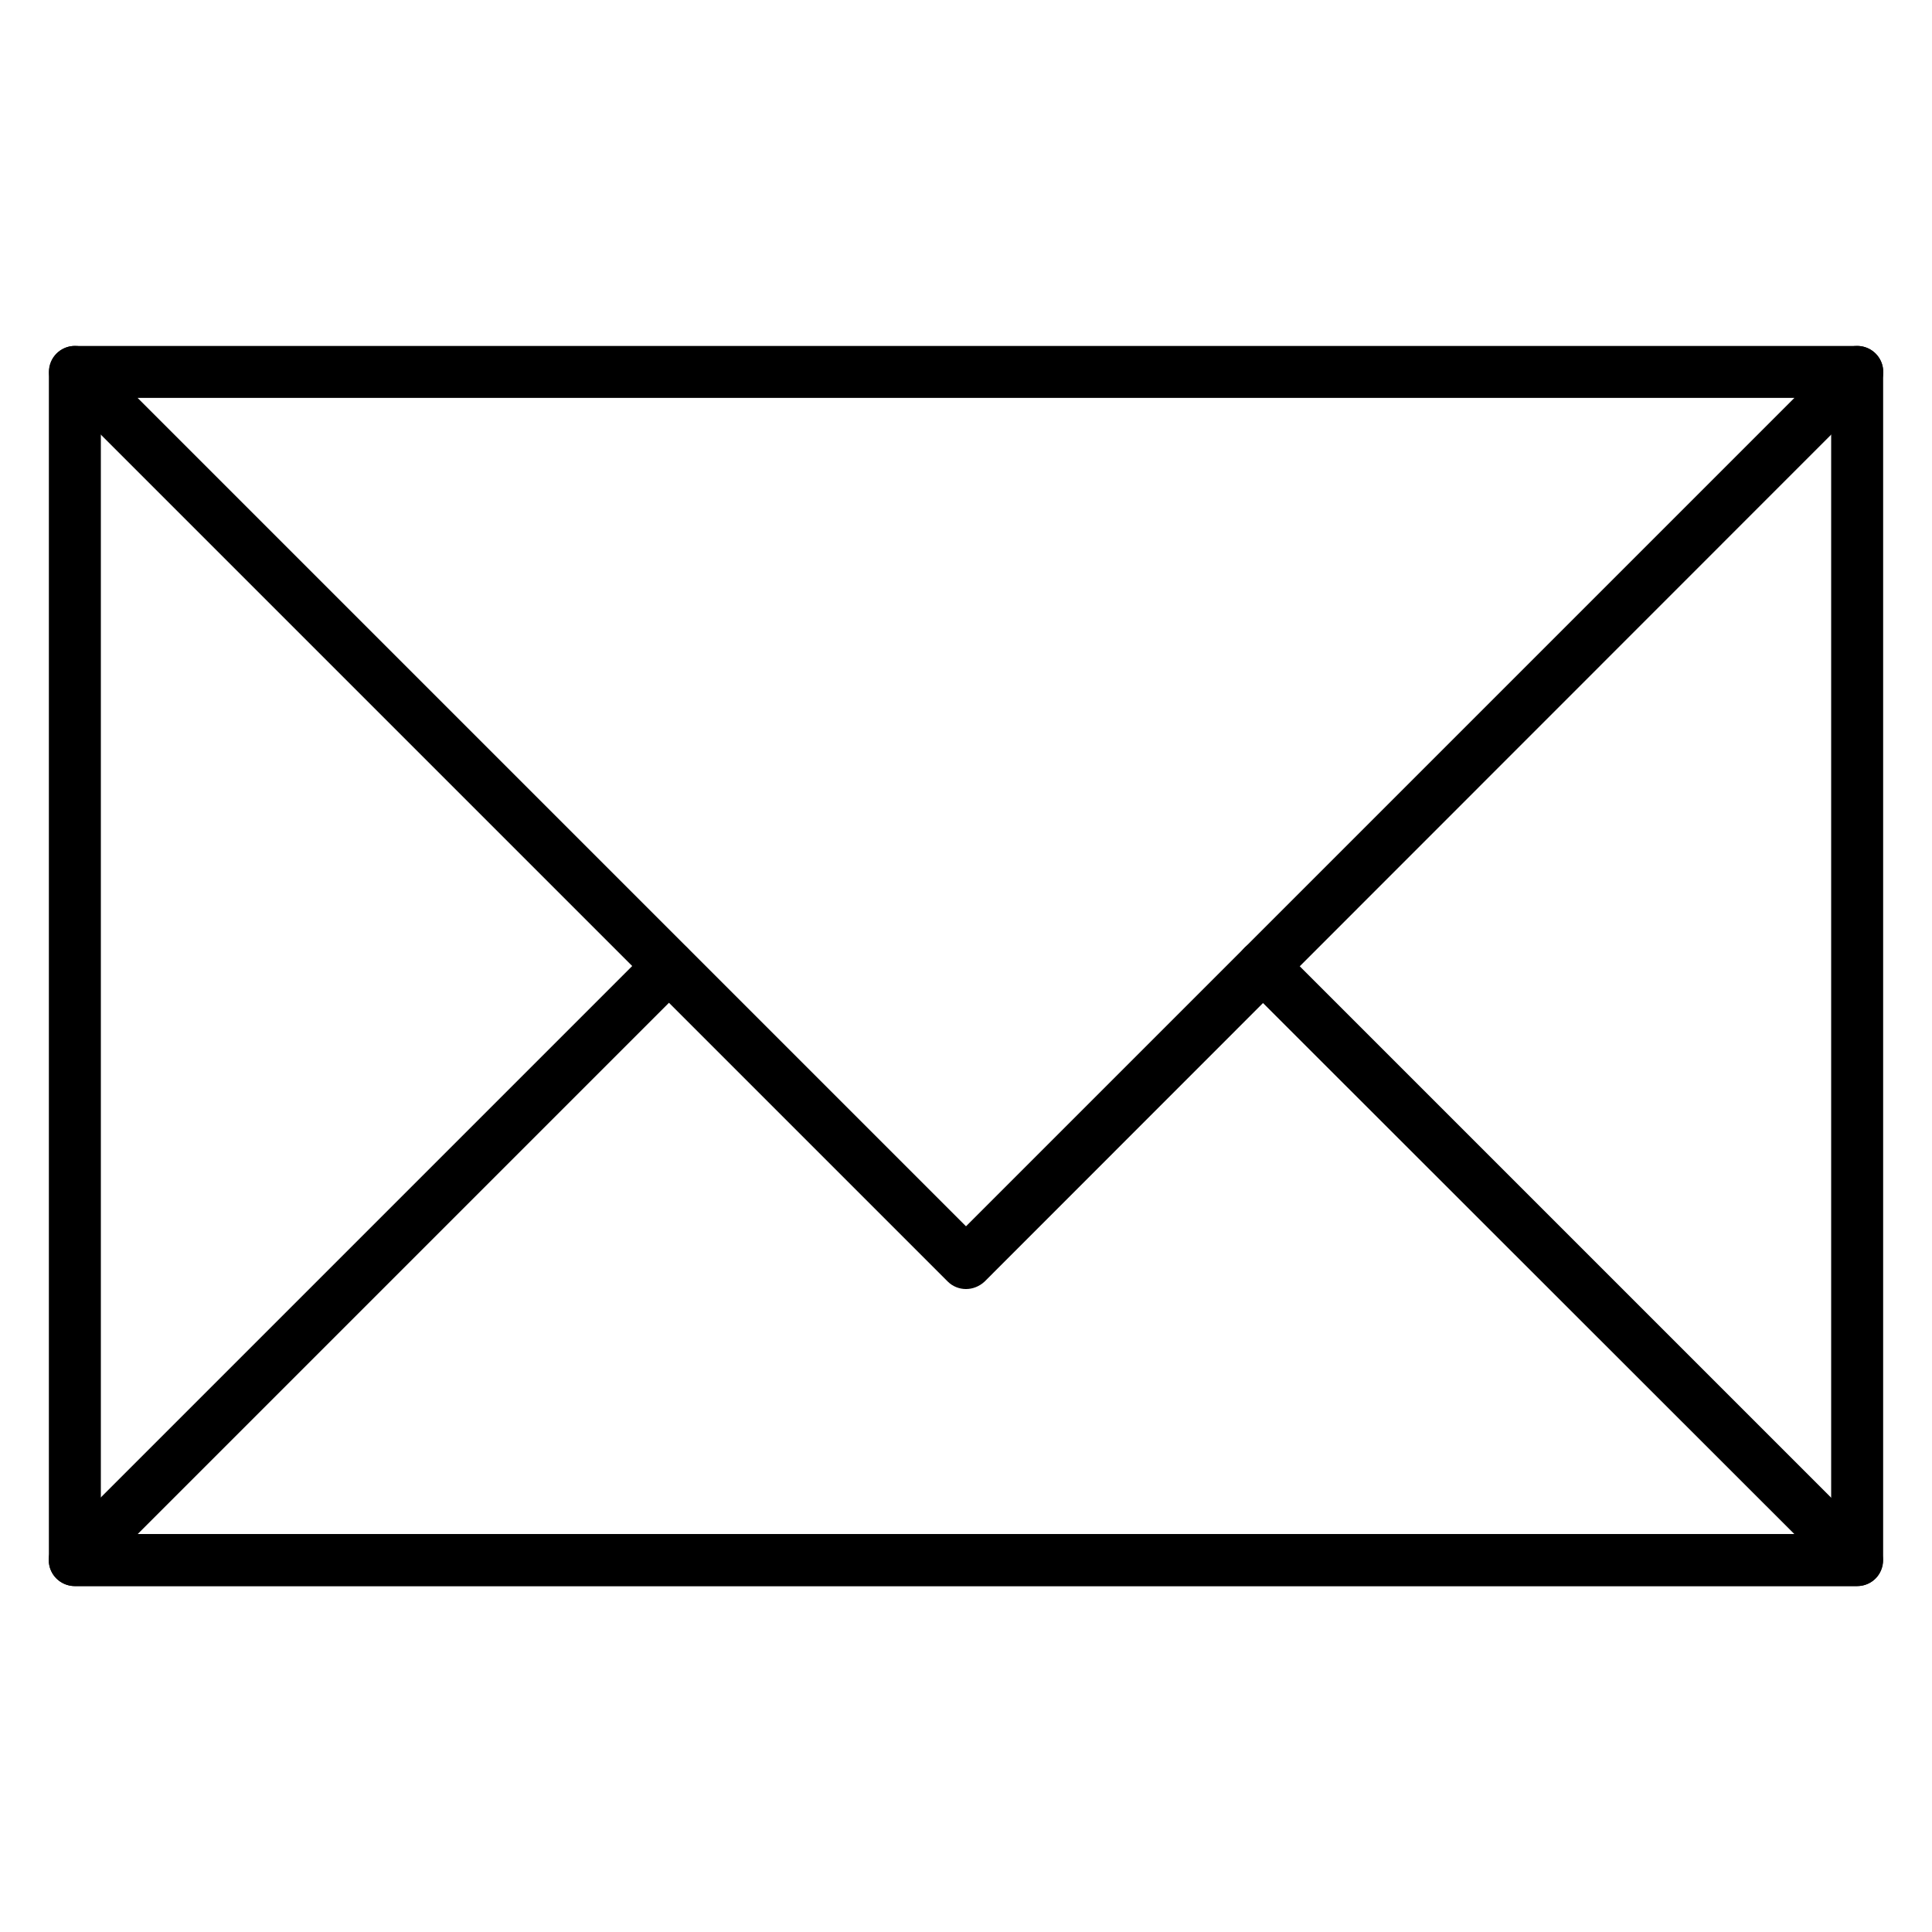 <?xml version="1.0" encoding="UTF-8"?>
<!-- Uploaded to: SVG Repo, www.svgrepo.com, Generator: SVG Repo Mixer Tools -->
<svg fill="#000000" width="800px" height="800px" version="1.1" viewBox="144 144 512 512" xmlns="http://www.w3.org/2000/svg">
 <g>
  <path d="m636.16 564.33h-472.32c-3.836 0-6.887-3.051-6.887-6.887v-314.88c0-3.836 3.051-6.887 6.887-6.887 3.836 0 6.887 3.051 6.887 6.887v307.99h458.55v-307.99c0-3.836 3.051-6.887 6.887-6.887s6.887 3.051 6.887 6.887v314.88c0.004 3.836-3.047 6.887-6.883 6.887z"/>
  <path d="m636.16 564.33h-472.32c-2.754 0-5.312-1.672-6.394-4.231-1.082-2.559-0.492-5.512 1.477-7.477l157.44-157.44c2.656-2.656 7.086-2.656 9.742 0s2.656 7.086 0 9.742l-145.63 145.63h439.06l-145.73-145.64c-2.656-2.656-2.656-7.086 0-9.742s7.086-2.656 9.742 0l157.44 157.44c1.969 1.969 2.559 4.922 1.477 7.477-0.984 2.559-3.543 4.234-6.297 4.234z"/>
  <path d="m400 485.61c-1.77 0-3.543-0.688-4.82-1.969l-236.16-236.16c-1.969-1.969-2.559-4.922-1.477-7.477 1.078-2.559 3.539-4.328 6.293-4.328h472.32c2.754 0 5.312 1.672 6.394 4.231s0.492 5.512-1.477 7.477l-236.16 236.26c-1.379 1.277-3.148 1.965-4.918 1.965zm-219.53-236.16 219.53 219.53 219.53-219.53z"/>
 </g>
</svg>